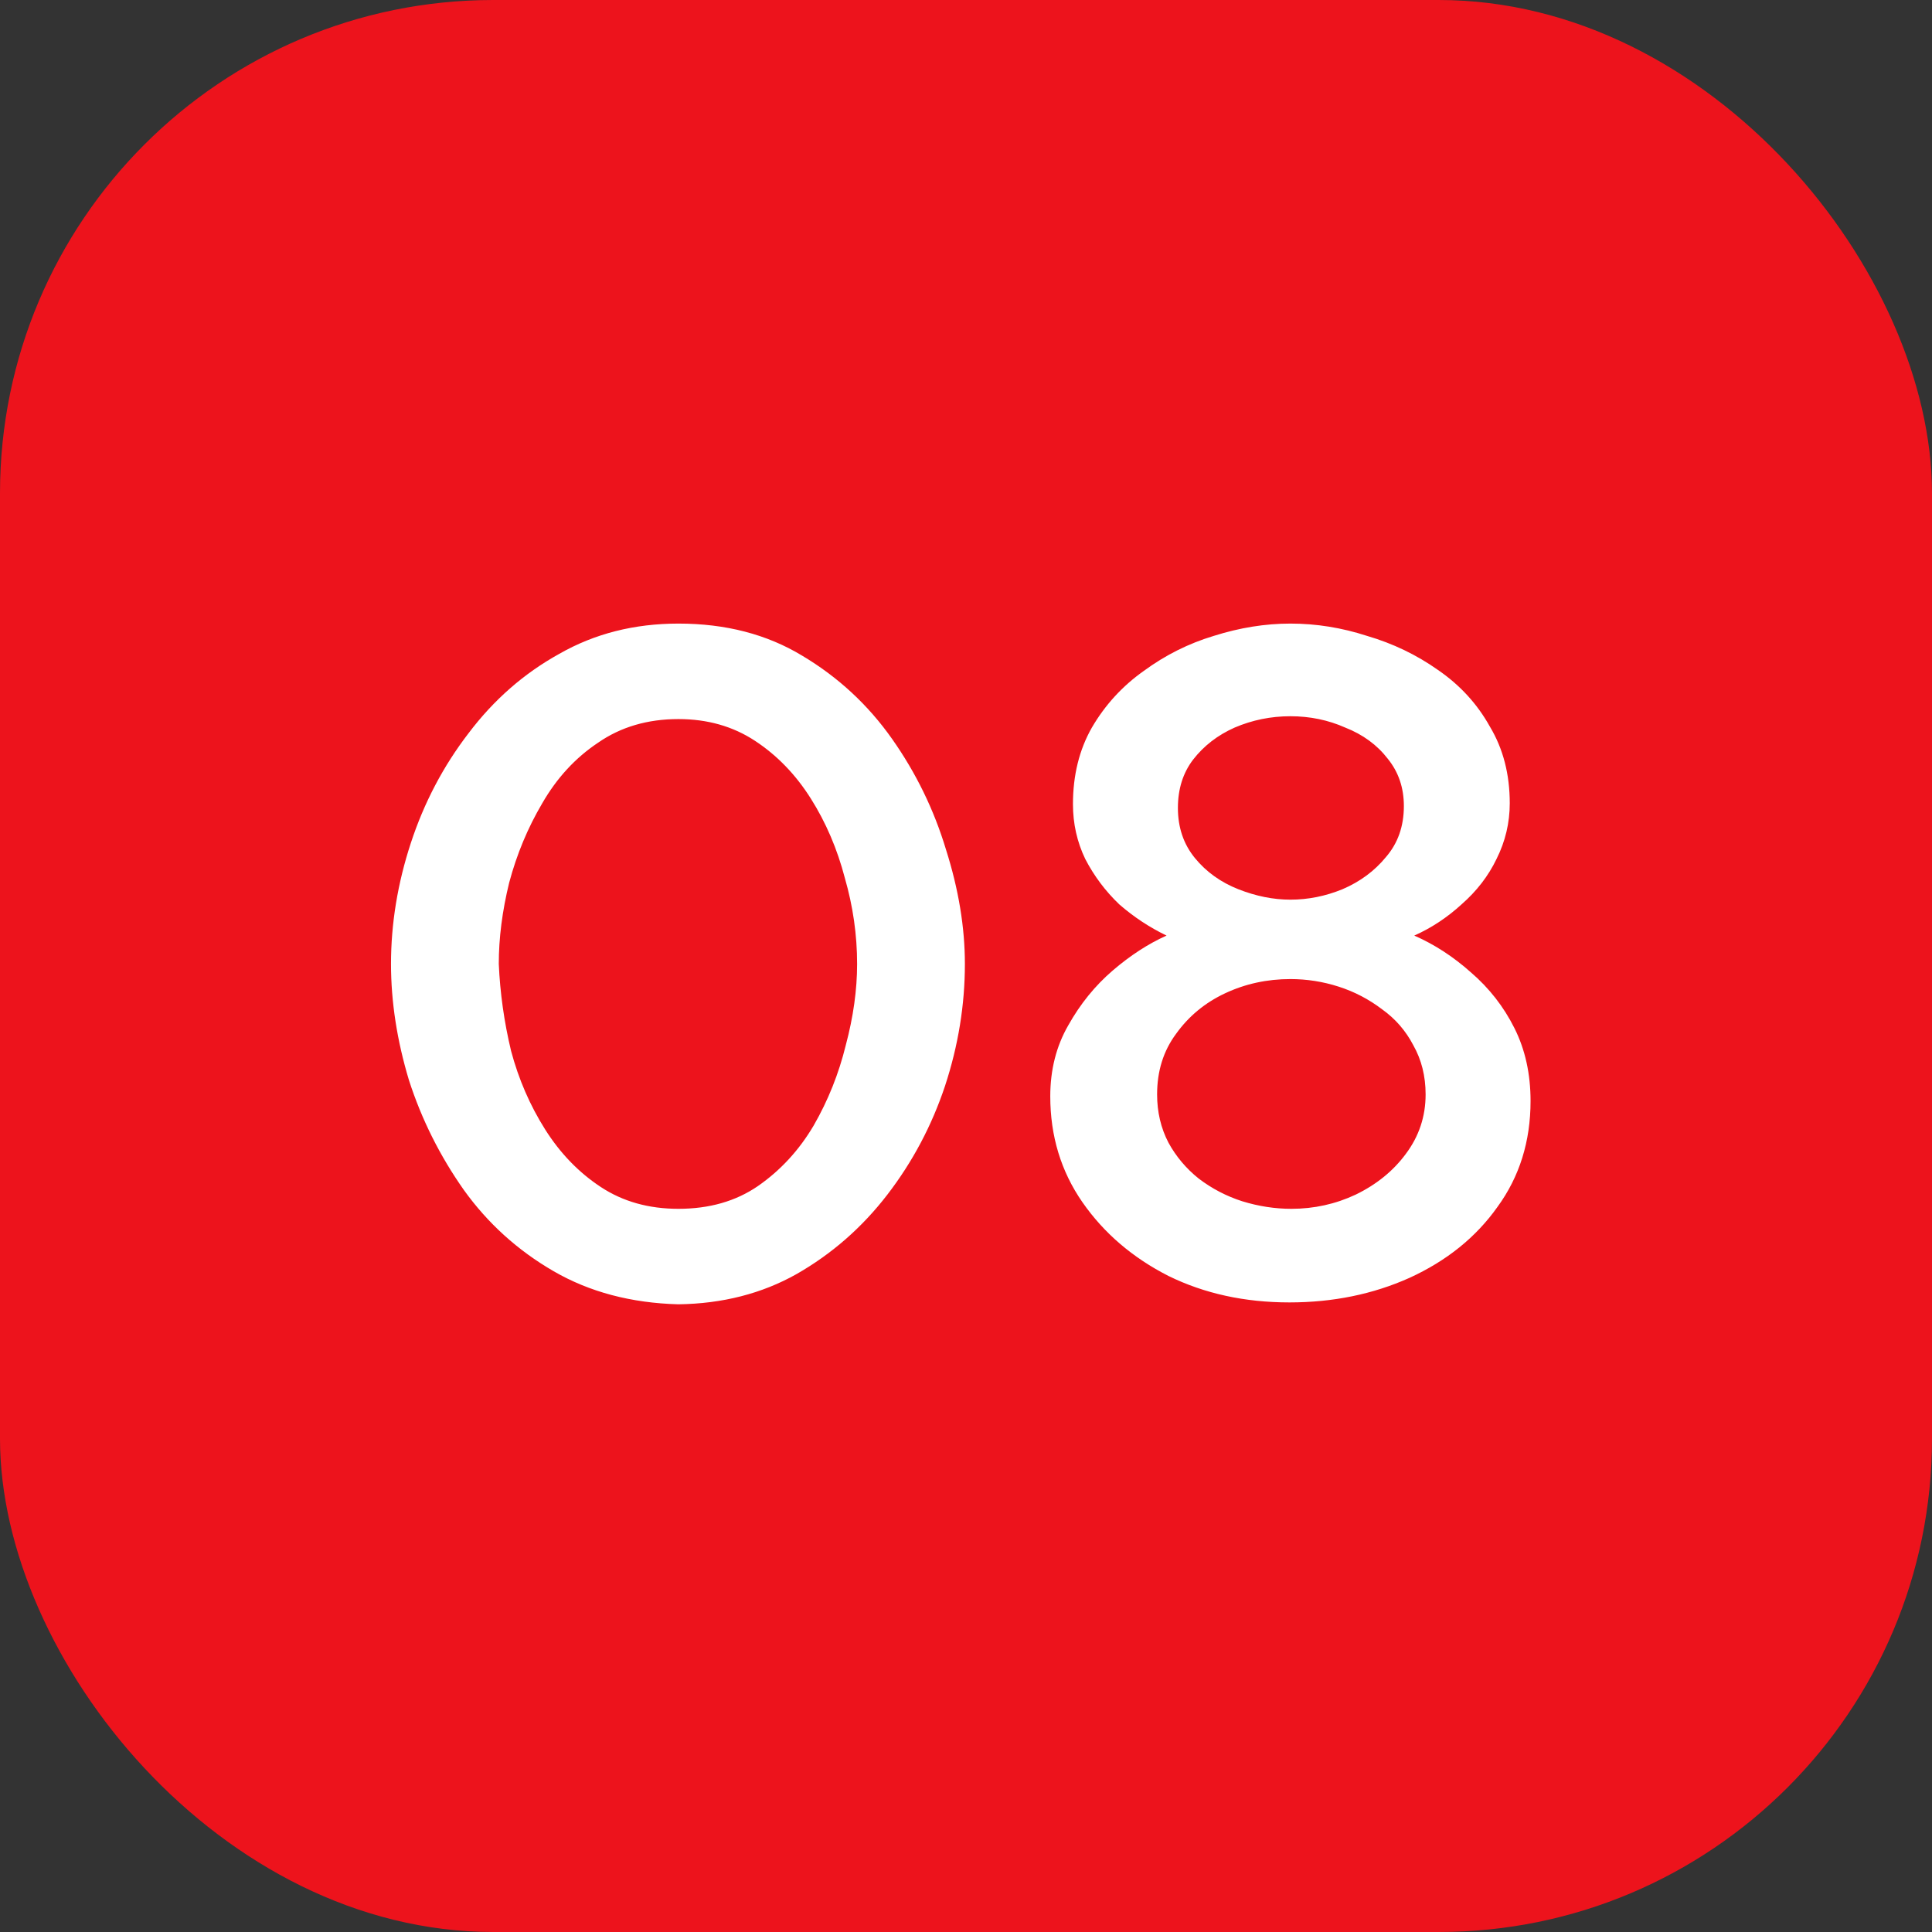 <?xml version="1.0" encoding="UTF-8"?> <svg xmlns="http://www.w3.org/2000/svg" width="47" height="47" viewBox="0 0 47 47" fill="none"><rect x="0" y="0" width="47" height="47" fill="#333333" stroke="none"/><rect width="47" height="47" rx="12" fill="#ED131C"></rect><path d="M16.504 31.73C15.354 31.699 14.342 31.431 13.468 30.925C12.594 30.419 11.866 29.76 11.283 28.947C10.7 28.119 10.256 27.23 9.949 26.279C9.658 25.313 9.512 24.37 9.512 23.45C9.512 22.469 9.673 21.487 9.995 20.506C10.317 19.525 10.785 18.635 11.398 17.838C12.011 17.025 12.747 16.381 13.606 15.906C14.465 15.415 15.431 15.17 16.504 15.17C17.654 15.17 18.658 15.431 19.517 15.952C20.391 16.473 21.119 17.148 21.702 17.976C22.285 18.804 22.722 19.701 23.013 20.667C23.32 21.633 23.473 22.561 23.473 23.45C23.473 24.447 23.312 25.436 22.99 26.417C22.668 27.383 22.2 28.265 21.587 29.062C20.974 29.859 20.238 30.503 19.379 30.994C18.536 31.469 17.577 31.715 16.504 31.73ZM12.134 23.45C12.165 24.155 12.264 24.861 12.433 25.566C12.617 26.256 12.893 26.892 13.261 27.475C13.629 28.058 14.081 28.525 14.618 28.878C15.155 29.231 15.783 29.407 16.504 29.407C17.255 29.407 17.899 29.223 18.436 28.855C18.988 28.472 19.44 27.981 19.793 27.383C20.146 26.77 20.406 26.118 20.575 25.428C20.759 24.738 20.851 24.079 20.851 23.45C20.851 22.745 20.751 22.047 20.552 21.357C20.368 20.652 20.092 20.008 19.724 19.425C19.356 18.842 18.904 18.375 18.367 18.022C17.83 17.669 17.209 17.493 16.504 17.493C15.753 17.493 15.101 17.685 14.549 18.068C13.997 18.436 13.545 18.927 13.192 19.54C12.839 20.138 12.571 20.782 12.387 21.472C12.218 22.162 12.134 22.821 12.134 23.45ZM37.234 26.785C37.234 27.766 36.966 28.625 36.429 29.361C35.908 30.097 35.195 30.672 34.29 31.086C33.401 31.485 32.427 31.684 31.369 31.684C30.28 31.684 29.299 31.469 28.425 31.04C27.551 30.595 26.854 29.997 26.332 29.246C25.811 28.495 25.55 27.636 25.55 26.67C25.55 26.026 25.696 25.451 25.987 24.945C26.279 24.424 26.639 23.979 27.068 23.611C27.497 23.243 27.934 22.959 28.379 22.76C27.965 22.561 27.582 22.308 27.229 22.001C26.892 21.679 26.616 21.311 26.401 20.897C26.202 20.483 26.102 20.038 26.102 19.563C26.102 18.858 26.256 18.237 26.562 17.7C26.884 17.148 27.306 16.688 27.827 16.32C28.349 15.937 28.916 15.653 29.529 15.469C30.158 15.27 30.779 15.17 31.392 15.17C32.021 15.17 32.642 15.27 33.255 15.469C33.884 15.653 34.459 15.929 34.98 16.297C35.517 16.665 35.938 17.125 36.245 17.677C36.567 18.214 36.728 18.835 36.728 19.54C36.728 20.015 36.621 20.468 36.406 20.897C36.207 21.311 35.923 21.679 35.555 22.001C35.203 22.323 34.819 22.576 34.405 22.76C34.896 22.975 35.356 23.274 35.785 23.657C36.23 24.04 36.583 24.493 36.843 25.014C37.104 25.535 37.234 26.126 37.234 26.785ZM34.681 26.624C34.681 26.179 34.581 25.781 34.382 25.428C34.198 25.075 33.945 24.784 33.623 24.554C33.301 24.309 32.949 24.125 32.565 24.002C32.182 23.879 31.791 23.818 31.392 23.818C30.825 23.818 30.296 23.933 29.805 24.163C29.314 24.393 28.916 24.723 28.609 25.152C28.302 25.566 28.149 26.057 28.149 26.624C28.149 27.053 28.241 27.444 28.425 27.797C28.609 28.134 28.855 28.426 29.161 28.671C29.483 28.916 29.836 29.1 30.219 29.223C30.618 29.346 31.017 29.407 31.415 29.407C31.967 29.407 32.489 29.292 32.979 29.062C33.485 28.817 33.892 28.487 34.198 28.073C34.52 27.644 34.681 27.161 34.681 26.624ZM28.655 19.655C28.655 20.13 28.793 20.537 29.069 20.874C29.345 21.211 29.698 21.464 30.127 21.633C30.556 21.802 30.978 21.886 31.392 21.886C31.822 21.886 32.243 21.802 32.657 21.633C33.087 21.449 33.439 21.188 33.715 20.851C34.007 20.514 34.152 20.1 34.152 19.609C34.152 19.164 34.022 18.781 33.761 18.459C33.501 18.122 33.156 17.869 32.726 17.7C32.312 17.516 31.867 17.424 31.392 17.424C30.917 17.424 30.465 17.516 30.035 17.7C29.621 17.884 29.284 18.145 29.023 18.482C28.778 18.804 28.655 19.195 28.655 19.655Z" fill="white"></path></svg> 